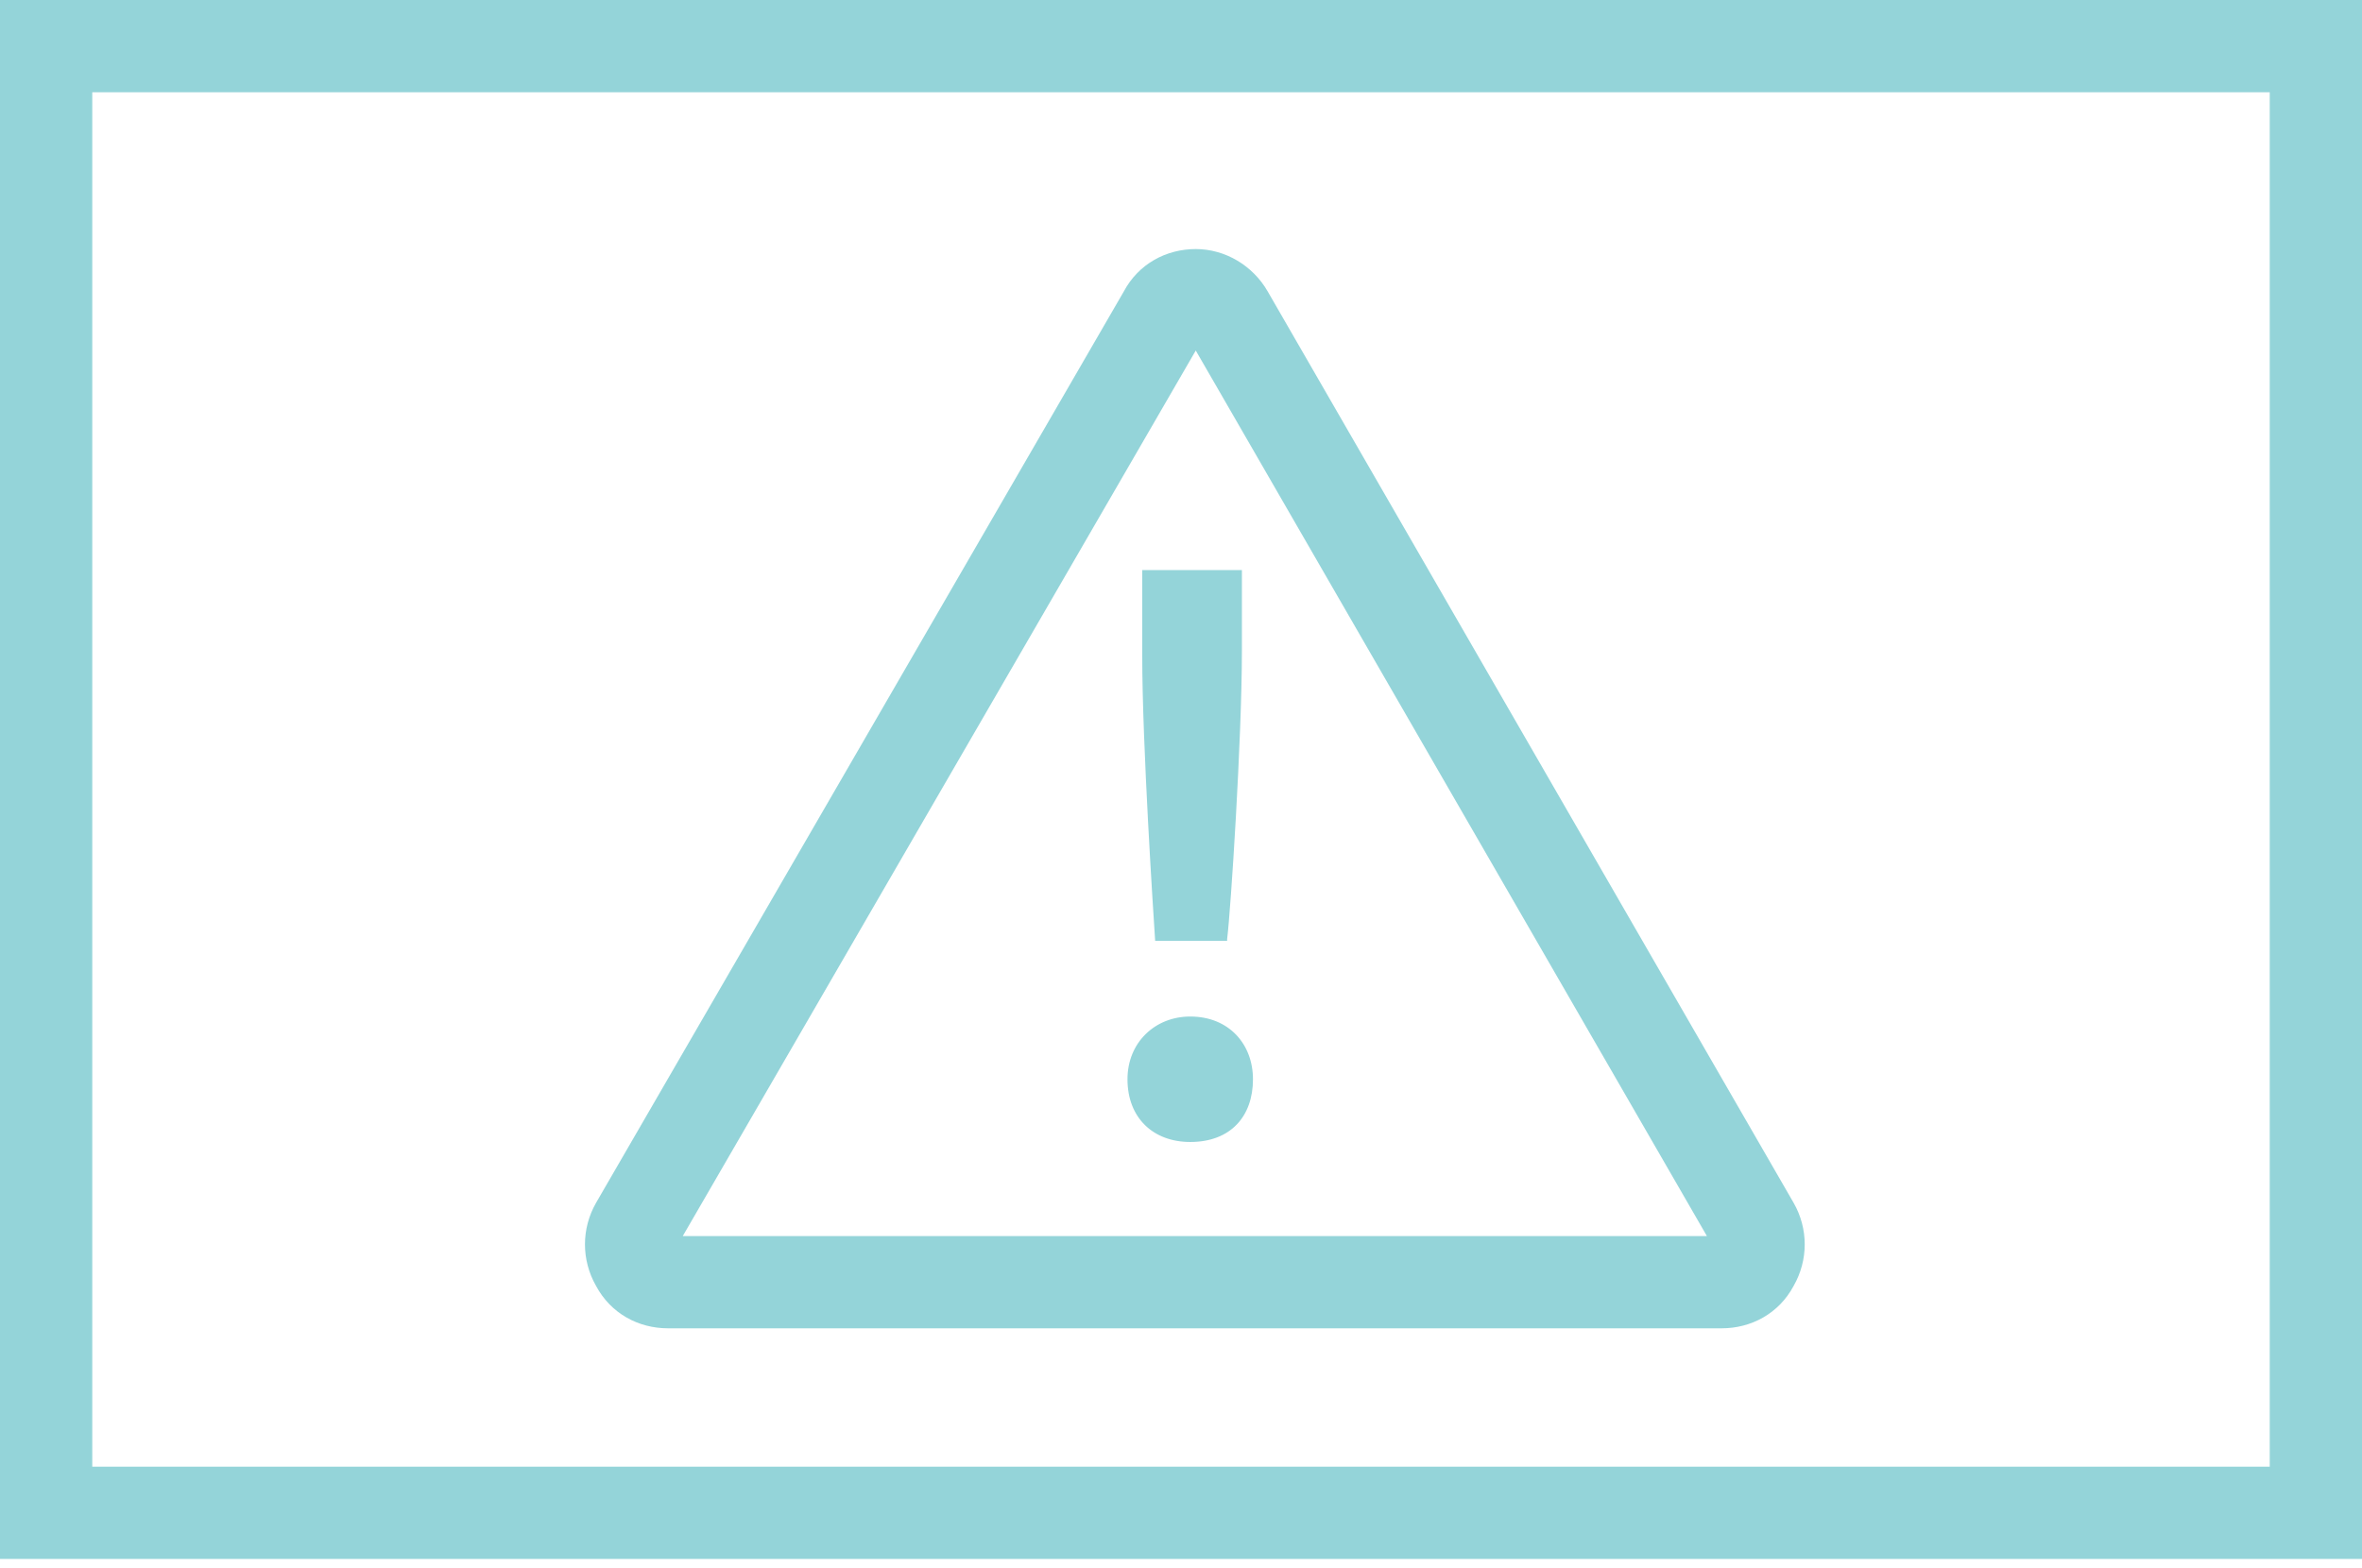<?xml version="1.0" encoding="UTF-8"?> <svg xmlns="http://www.w3.org/2000/svg" width="128" height="85" viewBox="0 0 128 85" fill="none"><g clip-path="url(#clip0)"><path d="M0 0V84.5H128V0H0ZM123 79.5H5V5H123V79.5Z" fill="#94D4D9"></path><path d="M36.2 72H93.3C94.9 72 96.4 71.2 97.2 69.7C98 68.3 98 66.6 97.2 65.2L68.7 15.8C67.9 14.4 66.4 13.5 64.8 13.5C63.2 13.5 61.7 14.3 60.9 15.8L32.3 65.2C31.5 66.6 31.5 68.3 32.3 69.7C33.1 71.2 34.6 72 36.2 72ZM64.8 19L92.5 67H37L64.8 19Z" fill="#94D4D9"></path><path d="M64.5 55.1C62.6 55.1 61.1 56.5 61.1 58.5C61.1 60.6 62.5 61.9 64.5 61.9C66.7 61.9 67.9 60.5 67.9 58.5C67.9 56.6 66.6 55.1 64.5 55.1Z" fill="#94D4D9"></path><path d="M66.5 50.9C66.7 49.3 67.3 40 67.3 35.3V30.9H61.9V35.6C61.9 40.3 62.5 49.5 62.6 51H66.5V50.9Z" fill="#94D4D9"></path></g><defs><clipPath id="clip0"><rect width="128" height="84.5" fill="white"></rect></clipPath></defs></svg> 